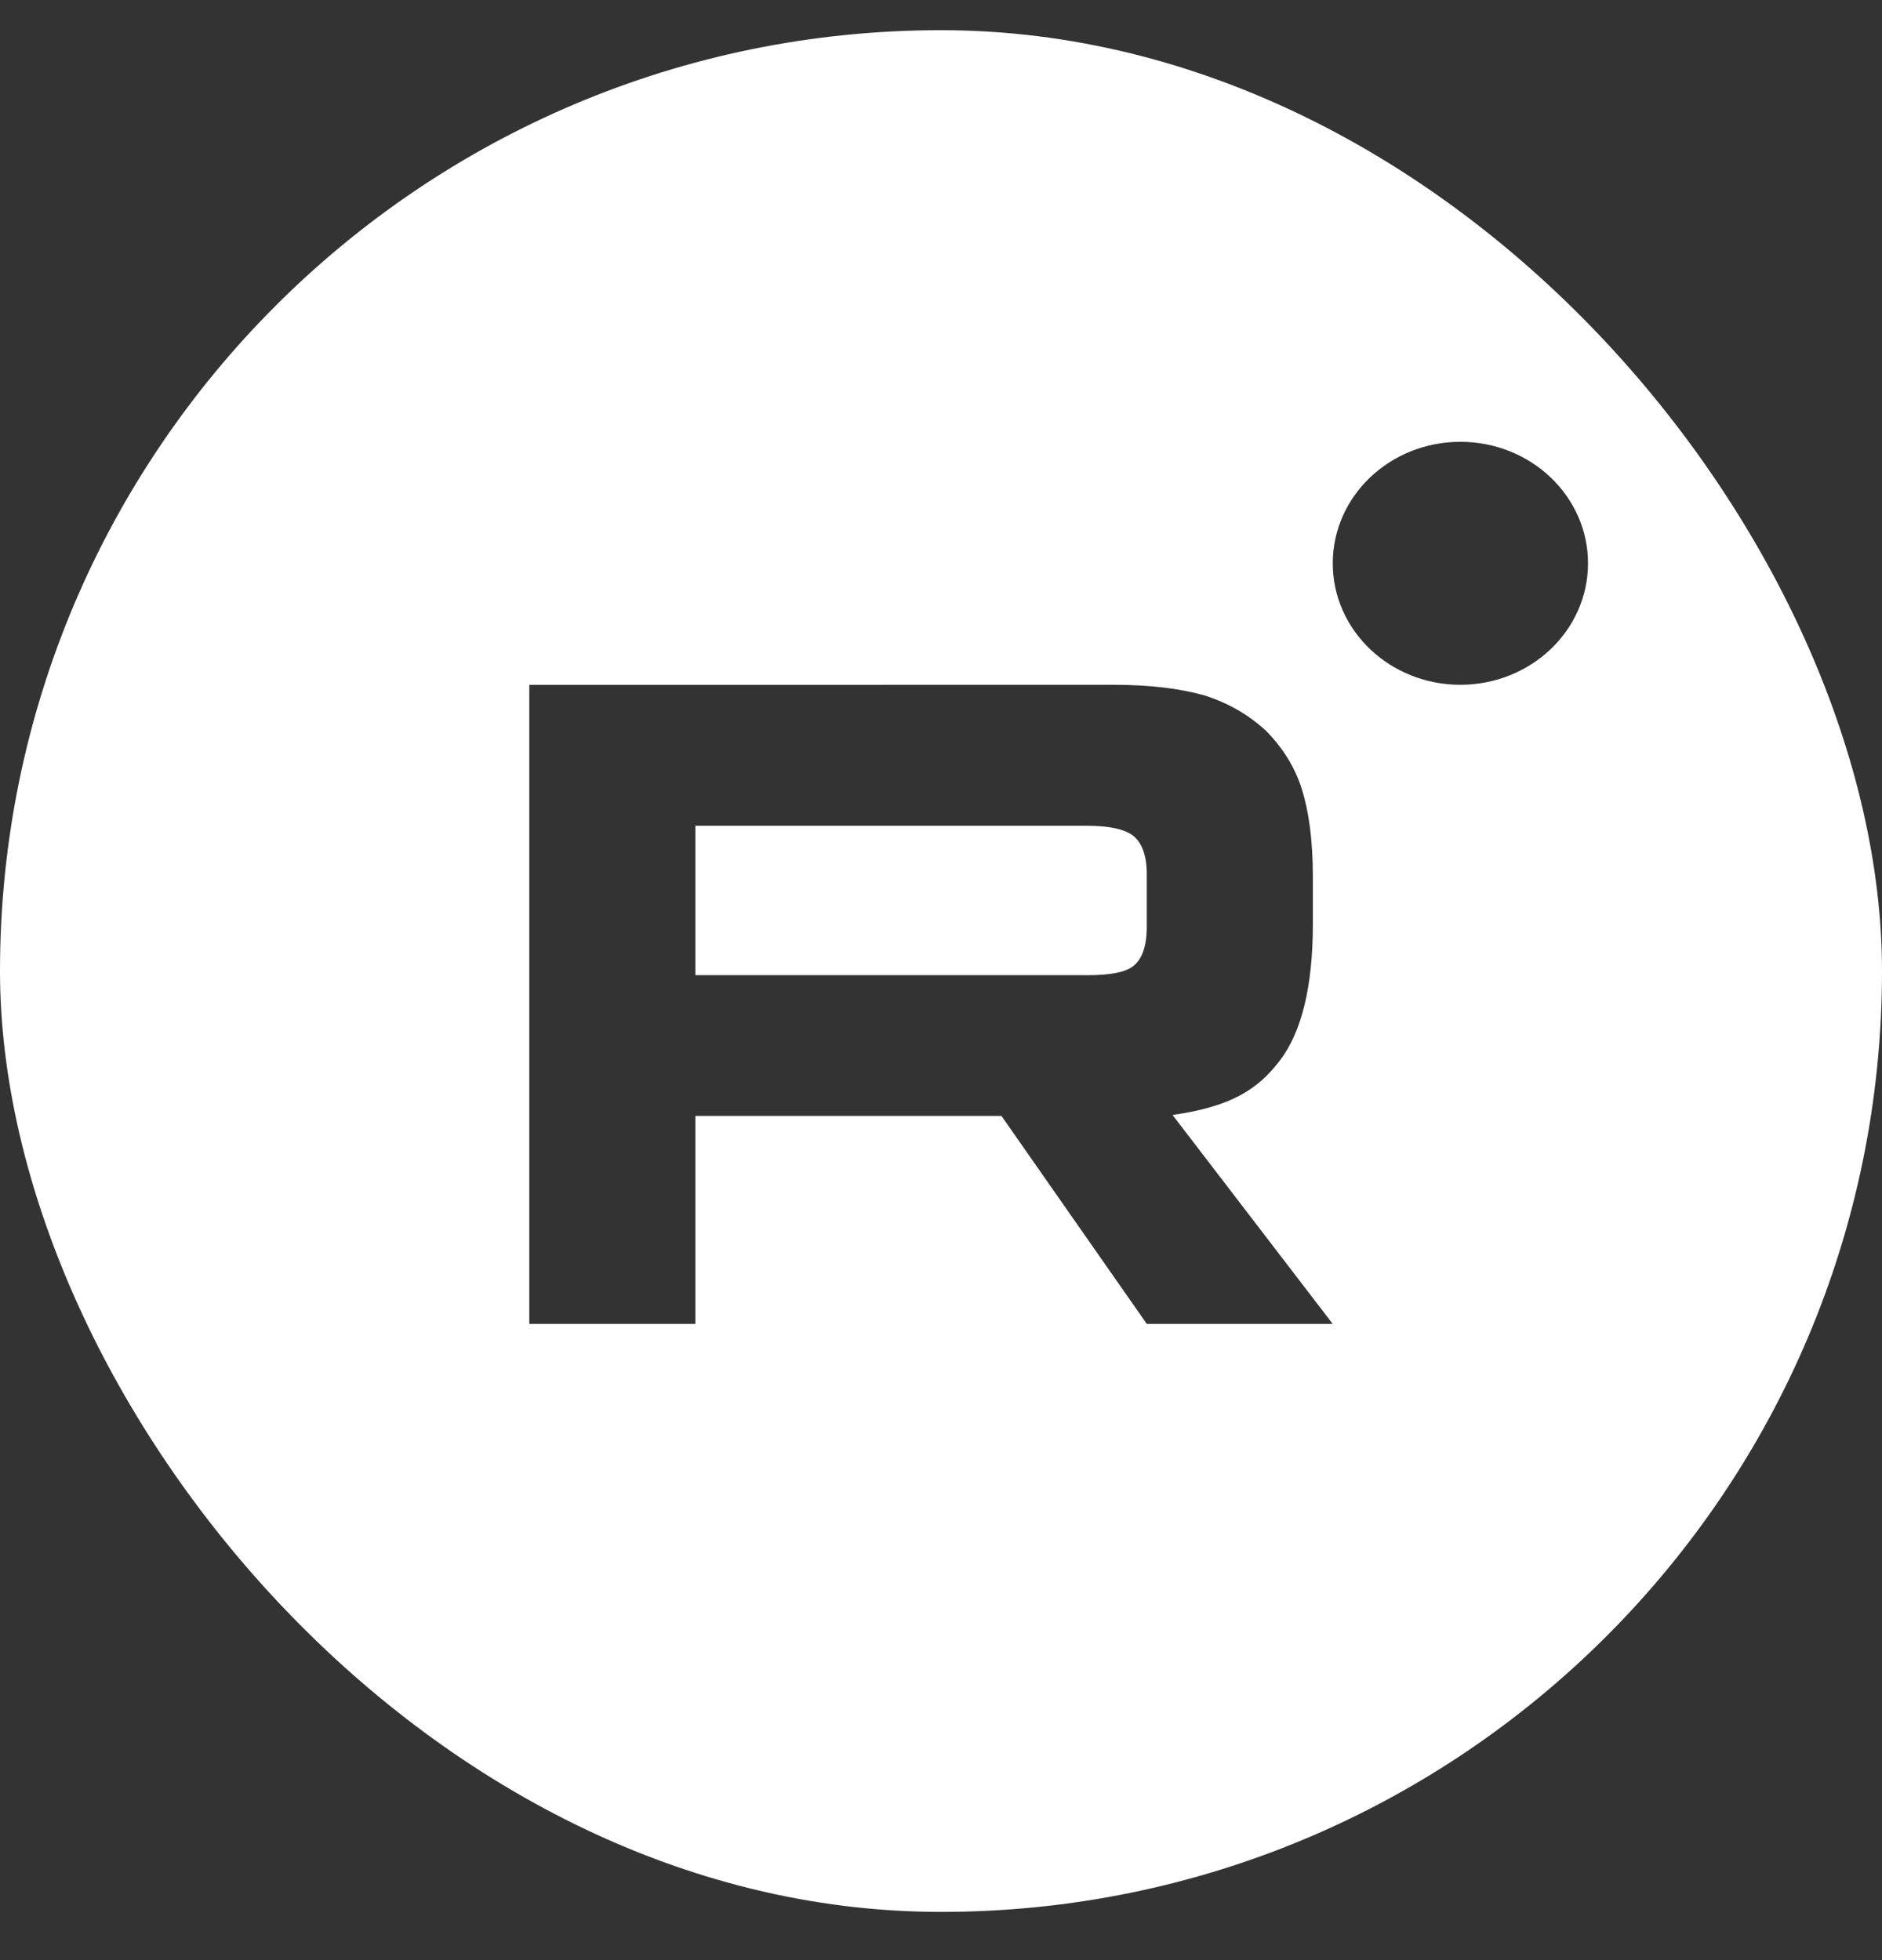 <svg width="24" height="25" viewBox="0 0 24 25" fill="none" xmlns="http://www.w3.org/2000/svg">
<rect x="0" y="0" width="24" height="25" fill="#333333" stroke="none"/>
<g clip-path="url(#clip0_5387_17566)">
<path d="M12 0.385C18.627 0.385 24 5.757 24 12.385C24 19.012 18.627 24.385 12 24.385C5.373 24.385 0 19.012 0 12.385C0 5.757 5.373 0.385 12 0.385ZM14.205 8.734L6.75 8.735V16.885H8.868V14.233H12.771L14.624 16.885H16.995L14.953 14.221C15.706 14.113 16.044 13.891 16.323 13.524C16.602 13.158 16.742 12.571 16.742 11.789V11.178C16.742 10.714 16.69 10.347 16.602 10.066C16.513 9.785 16.361 9.541 16.145 9.321C15.918 9.113 15.664 8.967 15.359 8.869C15.055 8.784 14.674 8.734 14.205 8.734ZM13.862 10.532C14.154 10.532 14.357 10.58 14.459 10.666C14.561 10.752 14.624 10.911 14.624 11.143V11.827C14.624 12.072 14.561 12.231 14.459 12.316C14.357 12.402 14.154 12.438 13.862 12.438H8.868V10.532H13.862ZM18.623 5.635C17.724 5.635 16.996 6.329 16.996 7.185C16.996 8.04 17.724 8.734 18.623 8.734C19.522 8.734 20.251 8.04 20.251 7.185C20.251 6.329 19.522 5.635 18.623 5.635Z" fill="white"/>
</g>
<defs>
<clipPath id="clip0_5387_17566">
<rect y="0.385" width="24" height="24" rx="12" fill="white"/>
</clipPath>
</defs>
</svg>
